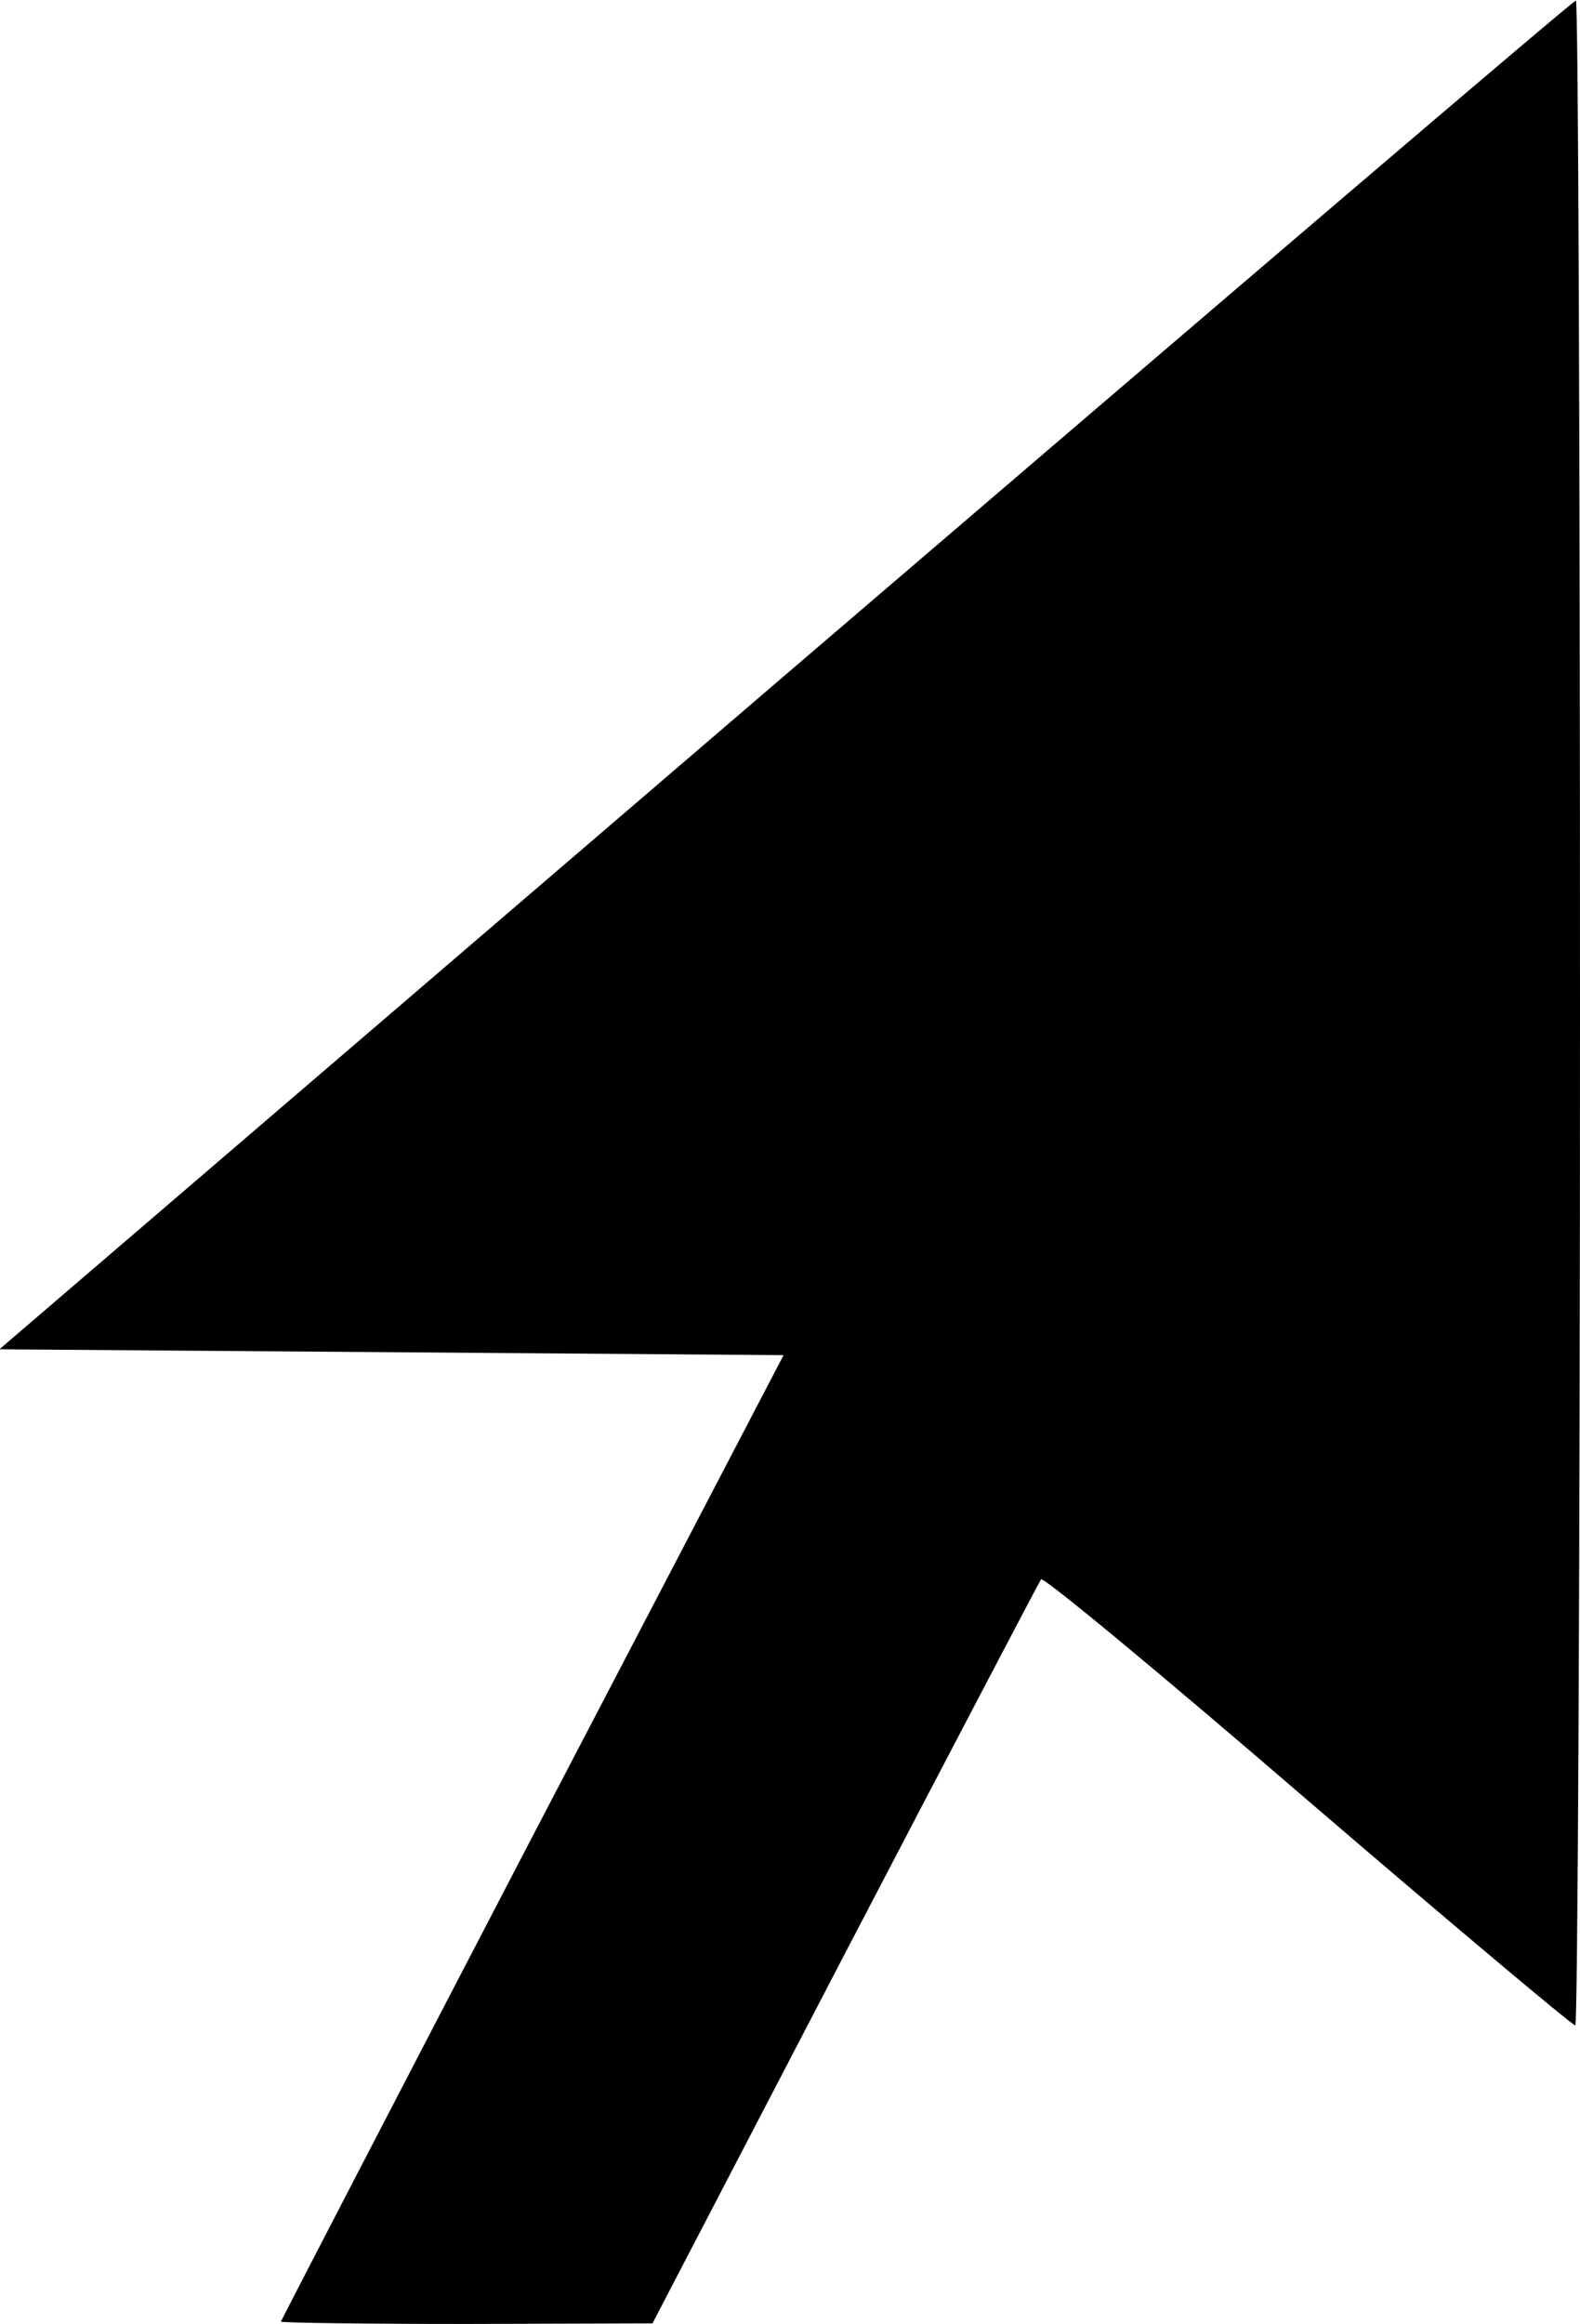 <?xml version="1.0" encoding="UTF-8" standalone="yes"?>
<svg version="1.0" xmlns="http://www.w3.org/2000/svg" width="270" height="397" viewBox="0 0 270 397" preserveAspectRatio="xMidYMid meet">
  <g transform="translate(0,397) scale(0.1,-0.1)" fill="#000000" stroke="none">
    <path d="M1342 2817 l-1343 -1152 670 -5 670 -5 -430 -824 c-236 -453 -429
-826 -429 -827 0 -2 143 -4 318 -4 l317 1 329 632 c181 347 332 635 335 639 4
5 209 -165 455 -377 247 -212 453 -385 458 -385 4 0 8 778 8 1730 0 952 -3
1730 -7 1729 -5 0 -612 -519 -1351 -1152z"/>
  </g>
</svg>